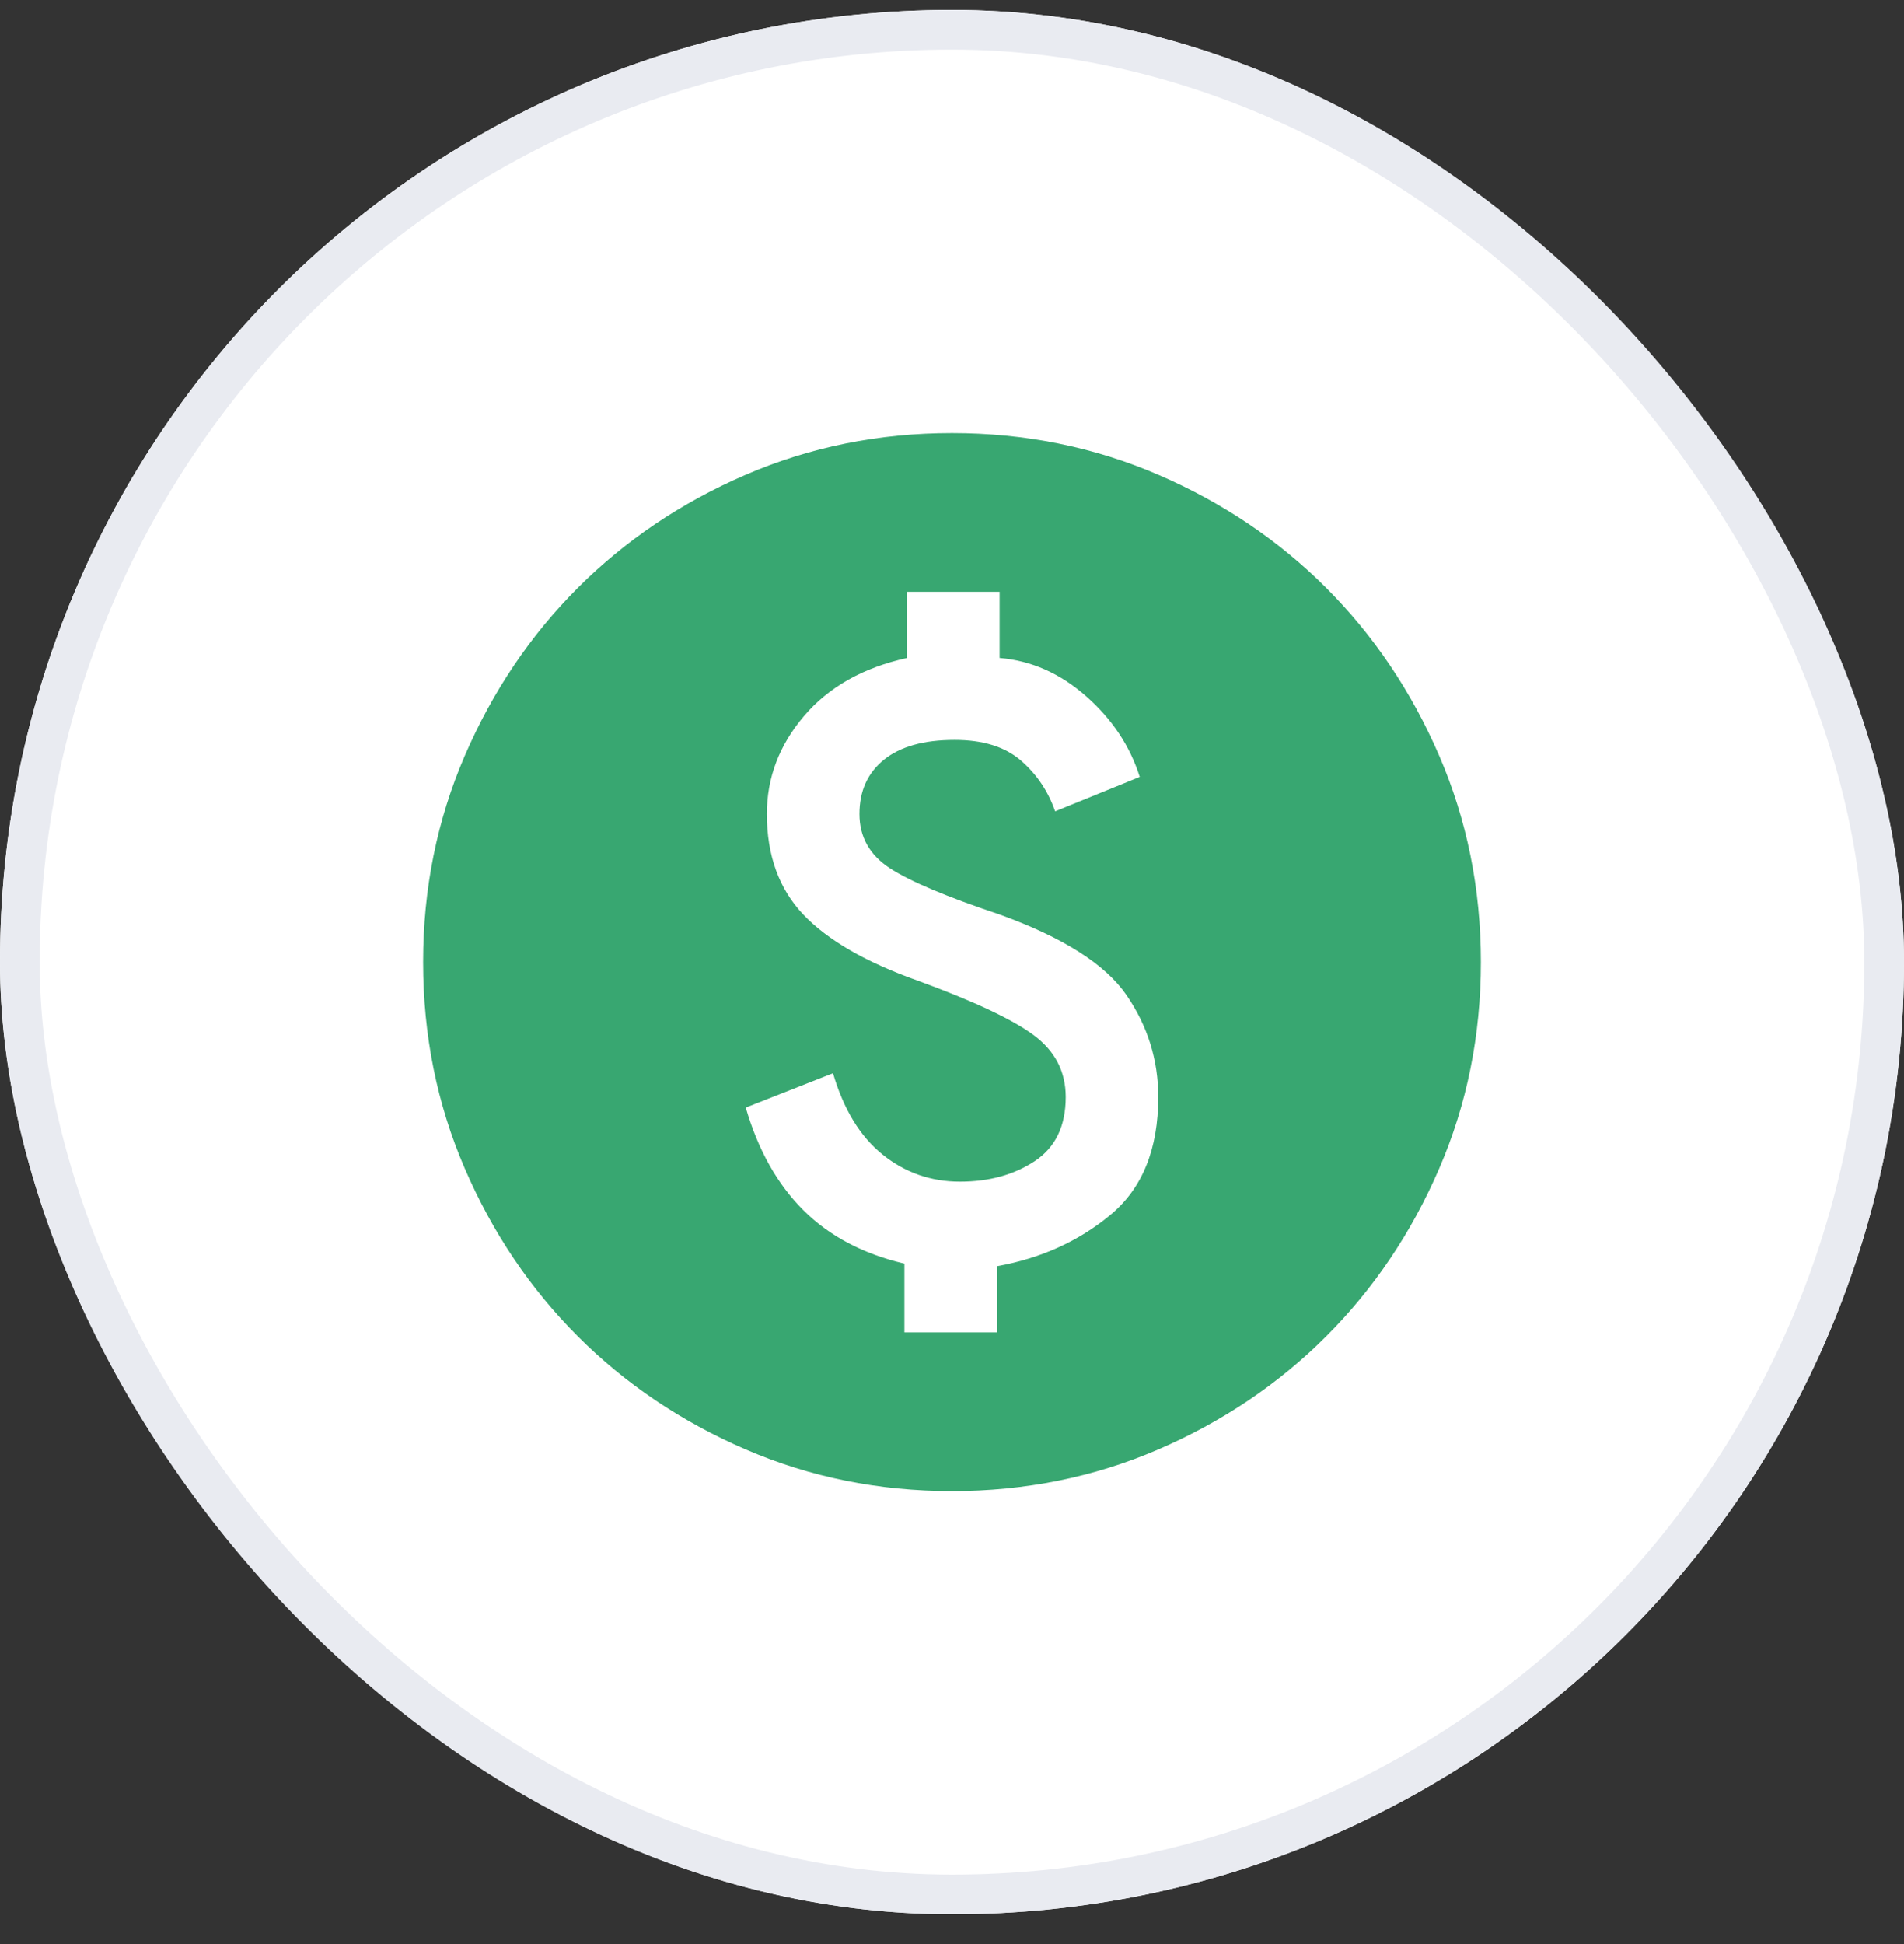 <svg width="48" height="49" viewBox="0 0 48 49" fill="none" xmlns="http://www.w3.org/2000/svg">
<rect x="0" y="0" width="48" height="49" fill="#333333" stroke="none"/>
<rect y="0.25" width="48" height="48" rx="24" fill="white"/>
<mask id="mask0_2027_91" style="mask-type:alpha" maskUnits="userSpaceOnUse" x="8" y="8" width="32" height="33">
<rect x="8" y="8.25" width="32" height="32" fill="#38A771"/>
</mask>
<g mask="url(#mask0_2027_91)">
<path d="M22.8 33.583H25.133V31.916C26.244 31.716 27.2 31.283 28 30.616C28.8 29.95 29.2 28.961 29.2 27.65C29.2 26.716 28.933 25.861 28.4 25.083C27.867 24.305 26.8 23.628 25.2 23.05C23.867 22.605 22.944 22.216 22.433 21.883C21.922 21.55 21.667 21.094 21.667 20.517C21.667 19.939 21.872 19.483 22.283 19.15C22.694 18.817 23.289 18.65 24.067 18.65C24.778 18.65 25.333 18.822 25.733 19.166C26.133 19.511 26.422 19.939 26.6 20.45L28.733 19.583C28.489 18.805 28.039 18.128 27.383 17.55C26.728 16.972 26 16.65 25.2 16.583V14.916H22.867V16.583C21.756 16.828 20.889 17.317 20.267 18.05C19.644 18.783 19.333 19.605 19.333 20.517C19.333 21.561 19.639 22.405 20.25 23.05C20.861 23.694 21.822 24.25 23.133 24.716C24.533 25.228 25.506 25.683 26.05 26.083C26.594 26.483 26.867 27.005 26.867 27.65C26.867 28.383 26.606 28.922 26.083 29.267C25.561 29.611 24.933 29.783 24.2 29.783C23.467 29.783 22.817 29.555 22.25 29.1C21.683 28.644 21.267 27.961 21 27.05L18.8 27.916C19.111 28.983 19.594 29.844 20.25 30.5C20.906 31.155 21.756 31.605 22.8 31.85V33.583ZM24 37.583C22.156 37.583 20.422 37.233 18.8 36.533C17.178 35.833 15.767 34.883 14.567 33.683C13.367 32.483 12.417 31.072 11.717 29.45C11.017 27.828 10.667 26.094 10.667 24.25C10.667 22.405 11.017 20.672 11.717 19.05C12.417 17.428 13.367 16.017 14.567 14.816C15.767 13.617 17.178 12.666 18.8 11.966C20.422 11.267 22.156 10.916 24 10.916C25.844 10.916 27.578 11.267 29.2 11.966C30.822 12.666 32.233 13.617 33.433 14.816C34.633 16.017 35.583 17.428 36.283 19.05C36.983 20.672 37.333 22.405 37.333 24.25C37.333 26.094 36.983 27.828 36.283 29.45C35.583 31.072 34.633 32.483 33.433 33.683C32.233 34.883 30.822 35.833 29.2 36.533C27.578 37.233 25.844 37.583 24 37.583Z" fill="#38A771"/>
</g>
<rect x="0.5" y="0.75" width="47" height="47" rx="23.5" stroke="#E9EBF1"/>
</svg>
